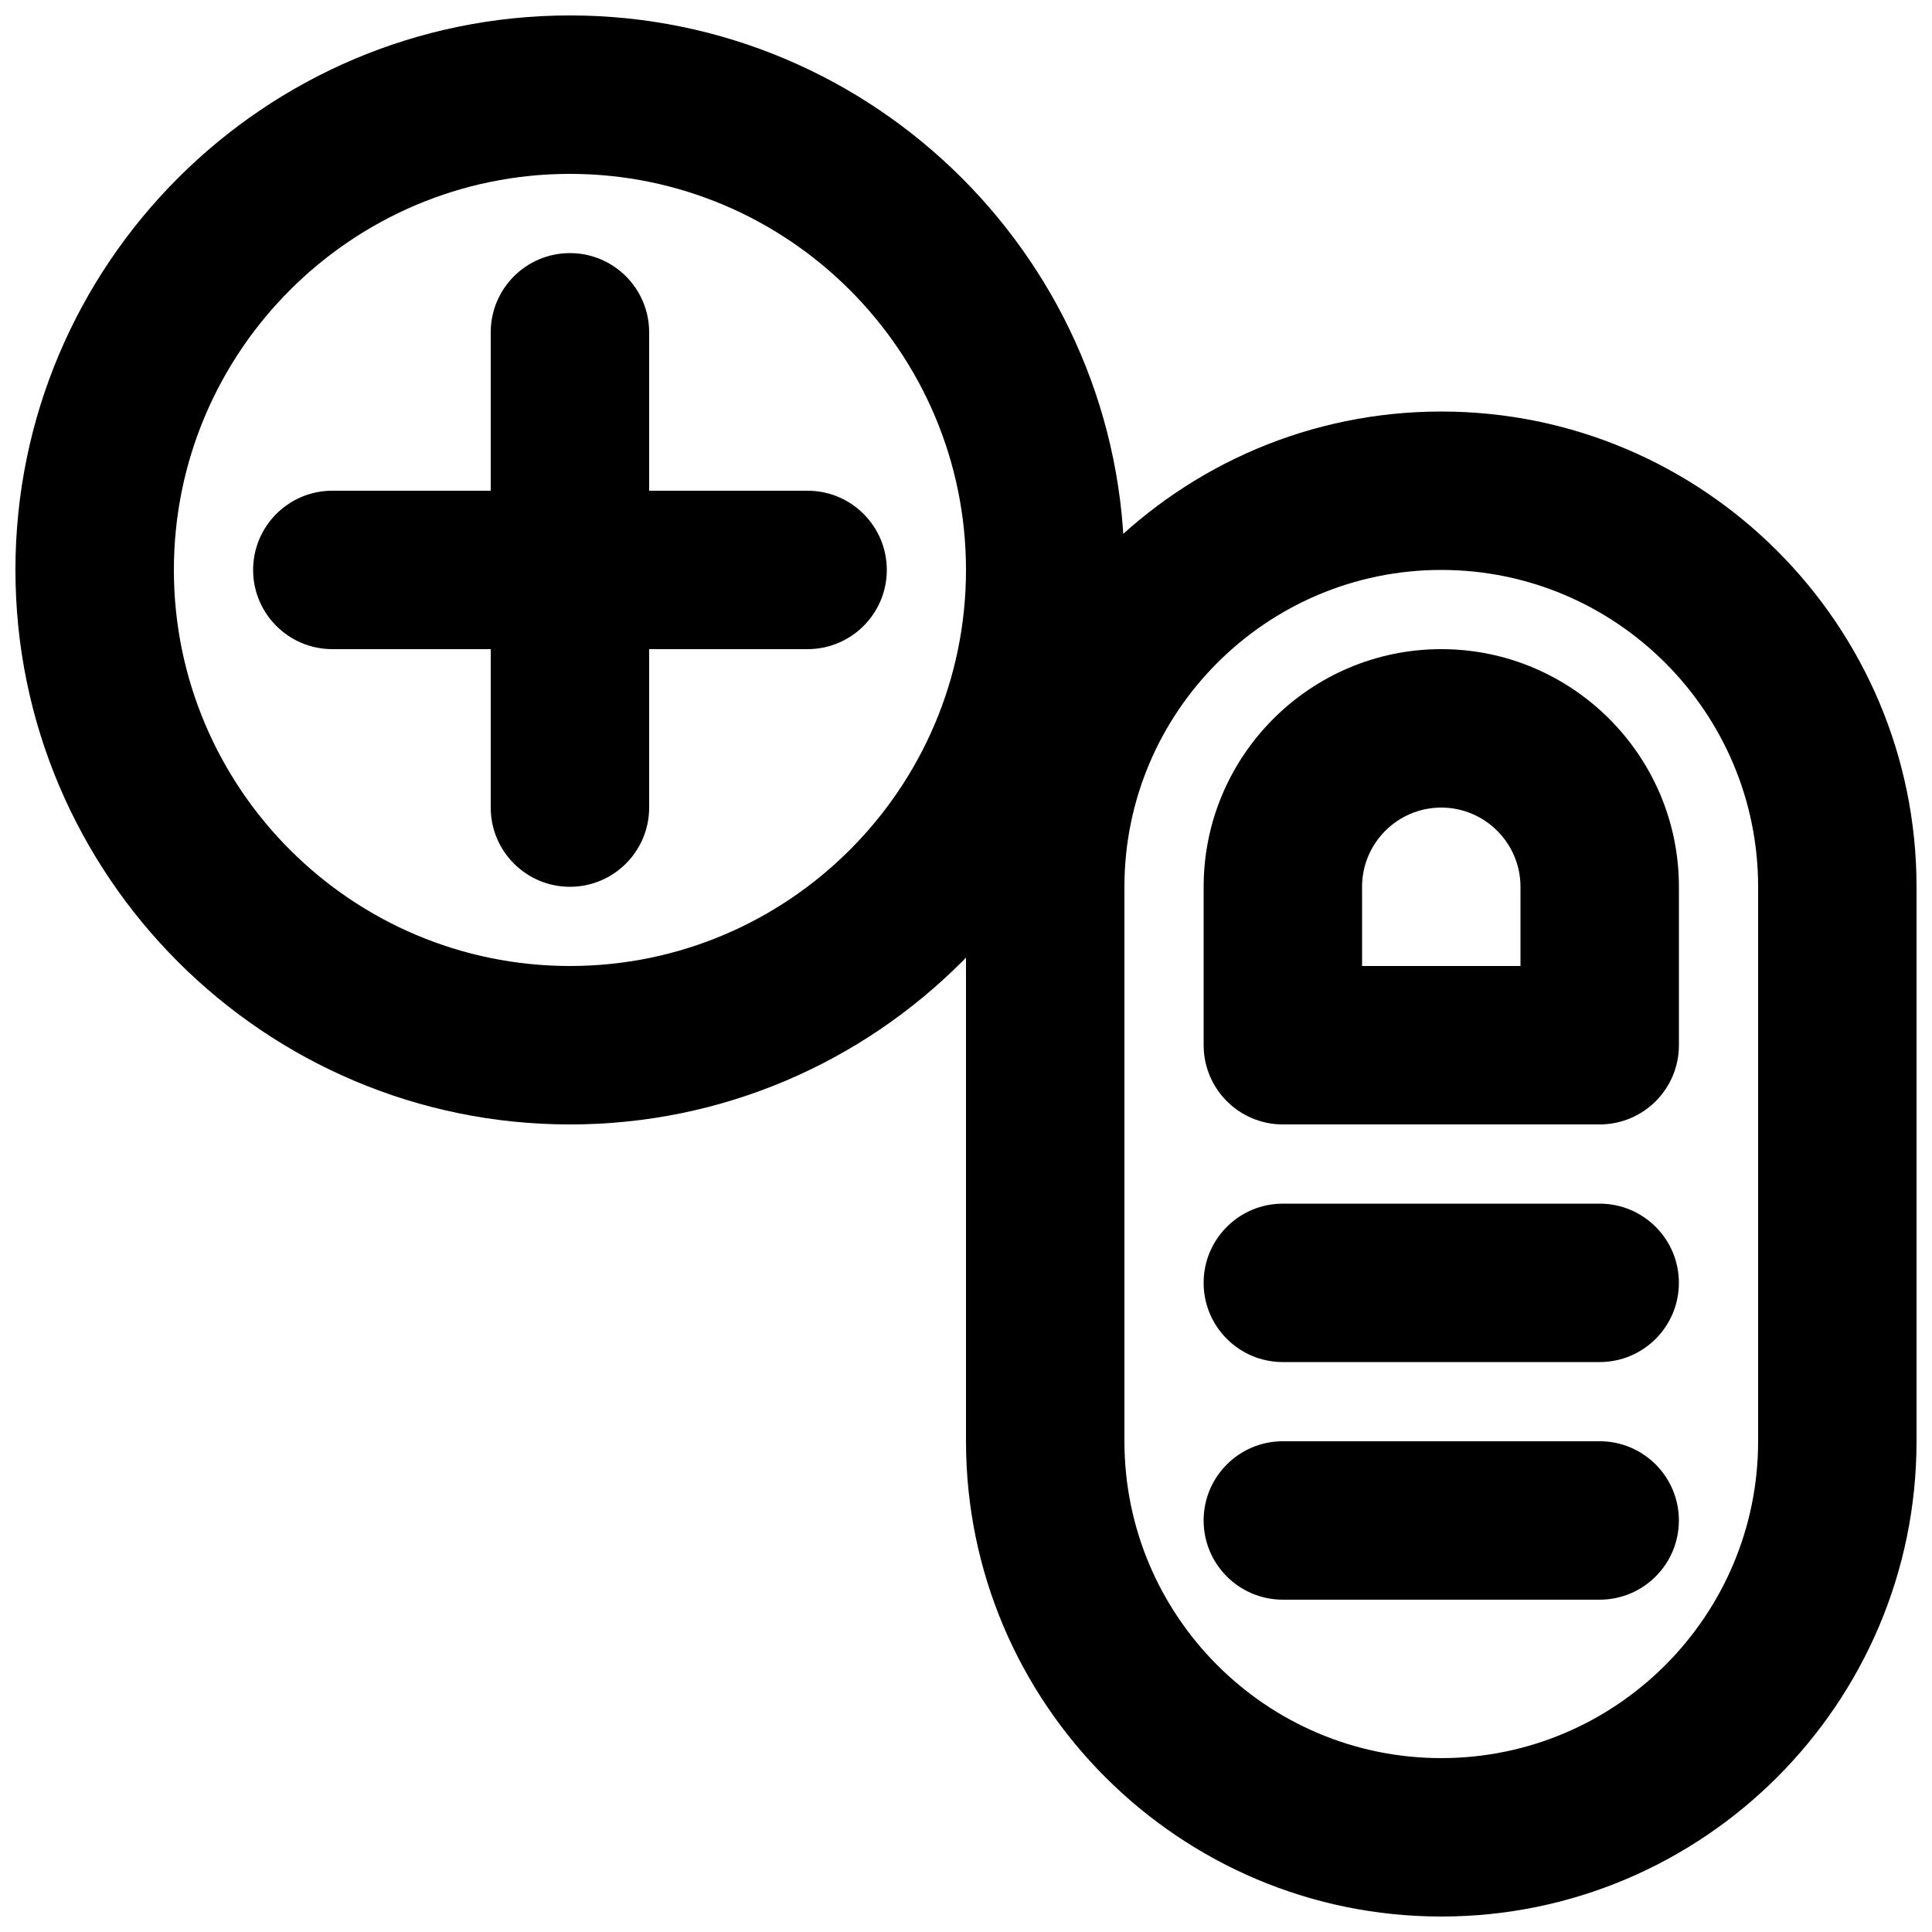 <?xml version="1.0" encoding="UTF-8"?>
<!-- Uploaded to: ICON Repo, www.svgrepo.com, Generator: ICON Repo Mixer Tools -->
<svg width="800px" height="800px" version="1.1" viewBox="144 144 512 512" xmlns="http://www.w3.org/2000/svg">
 <defs>
  <clipPath id="b">
   <path d="m400 253h251.9v398.9h-251.9z"/>
  </clipPath>
  <clipPath id="a">
   <path d="m148.09 148.09h293.91v293.91h-293.91z"/>
  </clipPath>
 </defs>
 <g clip-path="url(#b)">
  <path d="m525.95 295.04c-46.309 0-83.965 37.66-83.965 83.969v146.94c0 46.309 37.656 83.969 83.965 83.969 46.309 0 83.969-37.66 83.969-83.969v-146.94c0-46.309-37.66-83.969-83.969-83.969m0 356.86c-69.461 0-125.95-56.488-125.95-125.95v-146.94c0-69.465 56.488-125.95 125.95-125.95 69.465 0 125.95 56.488 125.95 125.95v146.94c0 69.465-56.488 125.95-125.95 125.95" fill-rule="evenodd"/>
 </g>
 <path d="m504.96 400h41.984v-20.992c0-11.566-9.426-20.992-20.992-20.992-11.566 0-20.992 9.426-20.992 20.992zm62.977 41.984h-83.969c-11.586 0-20.988-9.406-20.988-20.992v-41.984c0-34.723 28.254-62.977 62.973-62.977 34.723 0 62.977 28.254 62.977 62.977v41.984c0 11.586-9.402 20.992-20.992 20.992z" fill-rule="evenodd"/>
 <path d="m567.93 504.96h-83.969c-11.586 0-20.988-9.402-20.988-20.992 0-11.586 9.402-20.988 20.988-20.988h83.969c11.59 0 20.992 9.402 20.992 20.988 0 11.59-9.402 20.992-20.992 20.992" fill-rule="evenodd"/>
 <path d="m567.93 567.93h-83.969c-11.586 0-20.988-9.402-20.988-20.992 0-11.586 9.402-20.992 20.988-20.992h83.969c11.59 0 20.992 9.406 20.992 20.992 0 11.59-9.402 20.992-20.992 20.992" fill-rule="evenodd"/>
 <path d="m295.04 379.01c-11.59 0-20.992-9.406-20.992-20.992v-125.95c0-11.59 9.402-20.992 20.992-20.992 11.586 0 20.992 9.402 20.992 20.992v125.95c0 11.586-9.406 20.992-20.992 20.992" fill-rule="evenodd"/>
 <path d="m358.02 316.03h-125.95c-11.59 0-20.992-9.406-20.992-20.992 0-11.59 9.402-20.992 20.992-20.992h125.95c11.586 0 20.992 9.402 20.992 20.992 0 11.586-9.406 20.992-20.992 20.992" fill-rule="evenodd"/>
 <g clip-path="url(#a)">
  <path d="m295.04 190.08c-57.875 0-104.96 47.086-104.96 104.96s47.086 104.96 104.96 104.96 104.96-47.086 104.96-104.96-47.086-104.96-104.96-104.96m0 251.91c-81.031 0-146.95-65.918-146.95-146.95 0-81.031 65.914-146.95 146.95-146.95 81.027 0 146.95 65.914 146.95 146.95 0 81.027-65.918 146.95-146.95 146.95" fill-rule="evenodd"/>
 </g>
</svg>